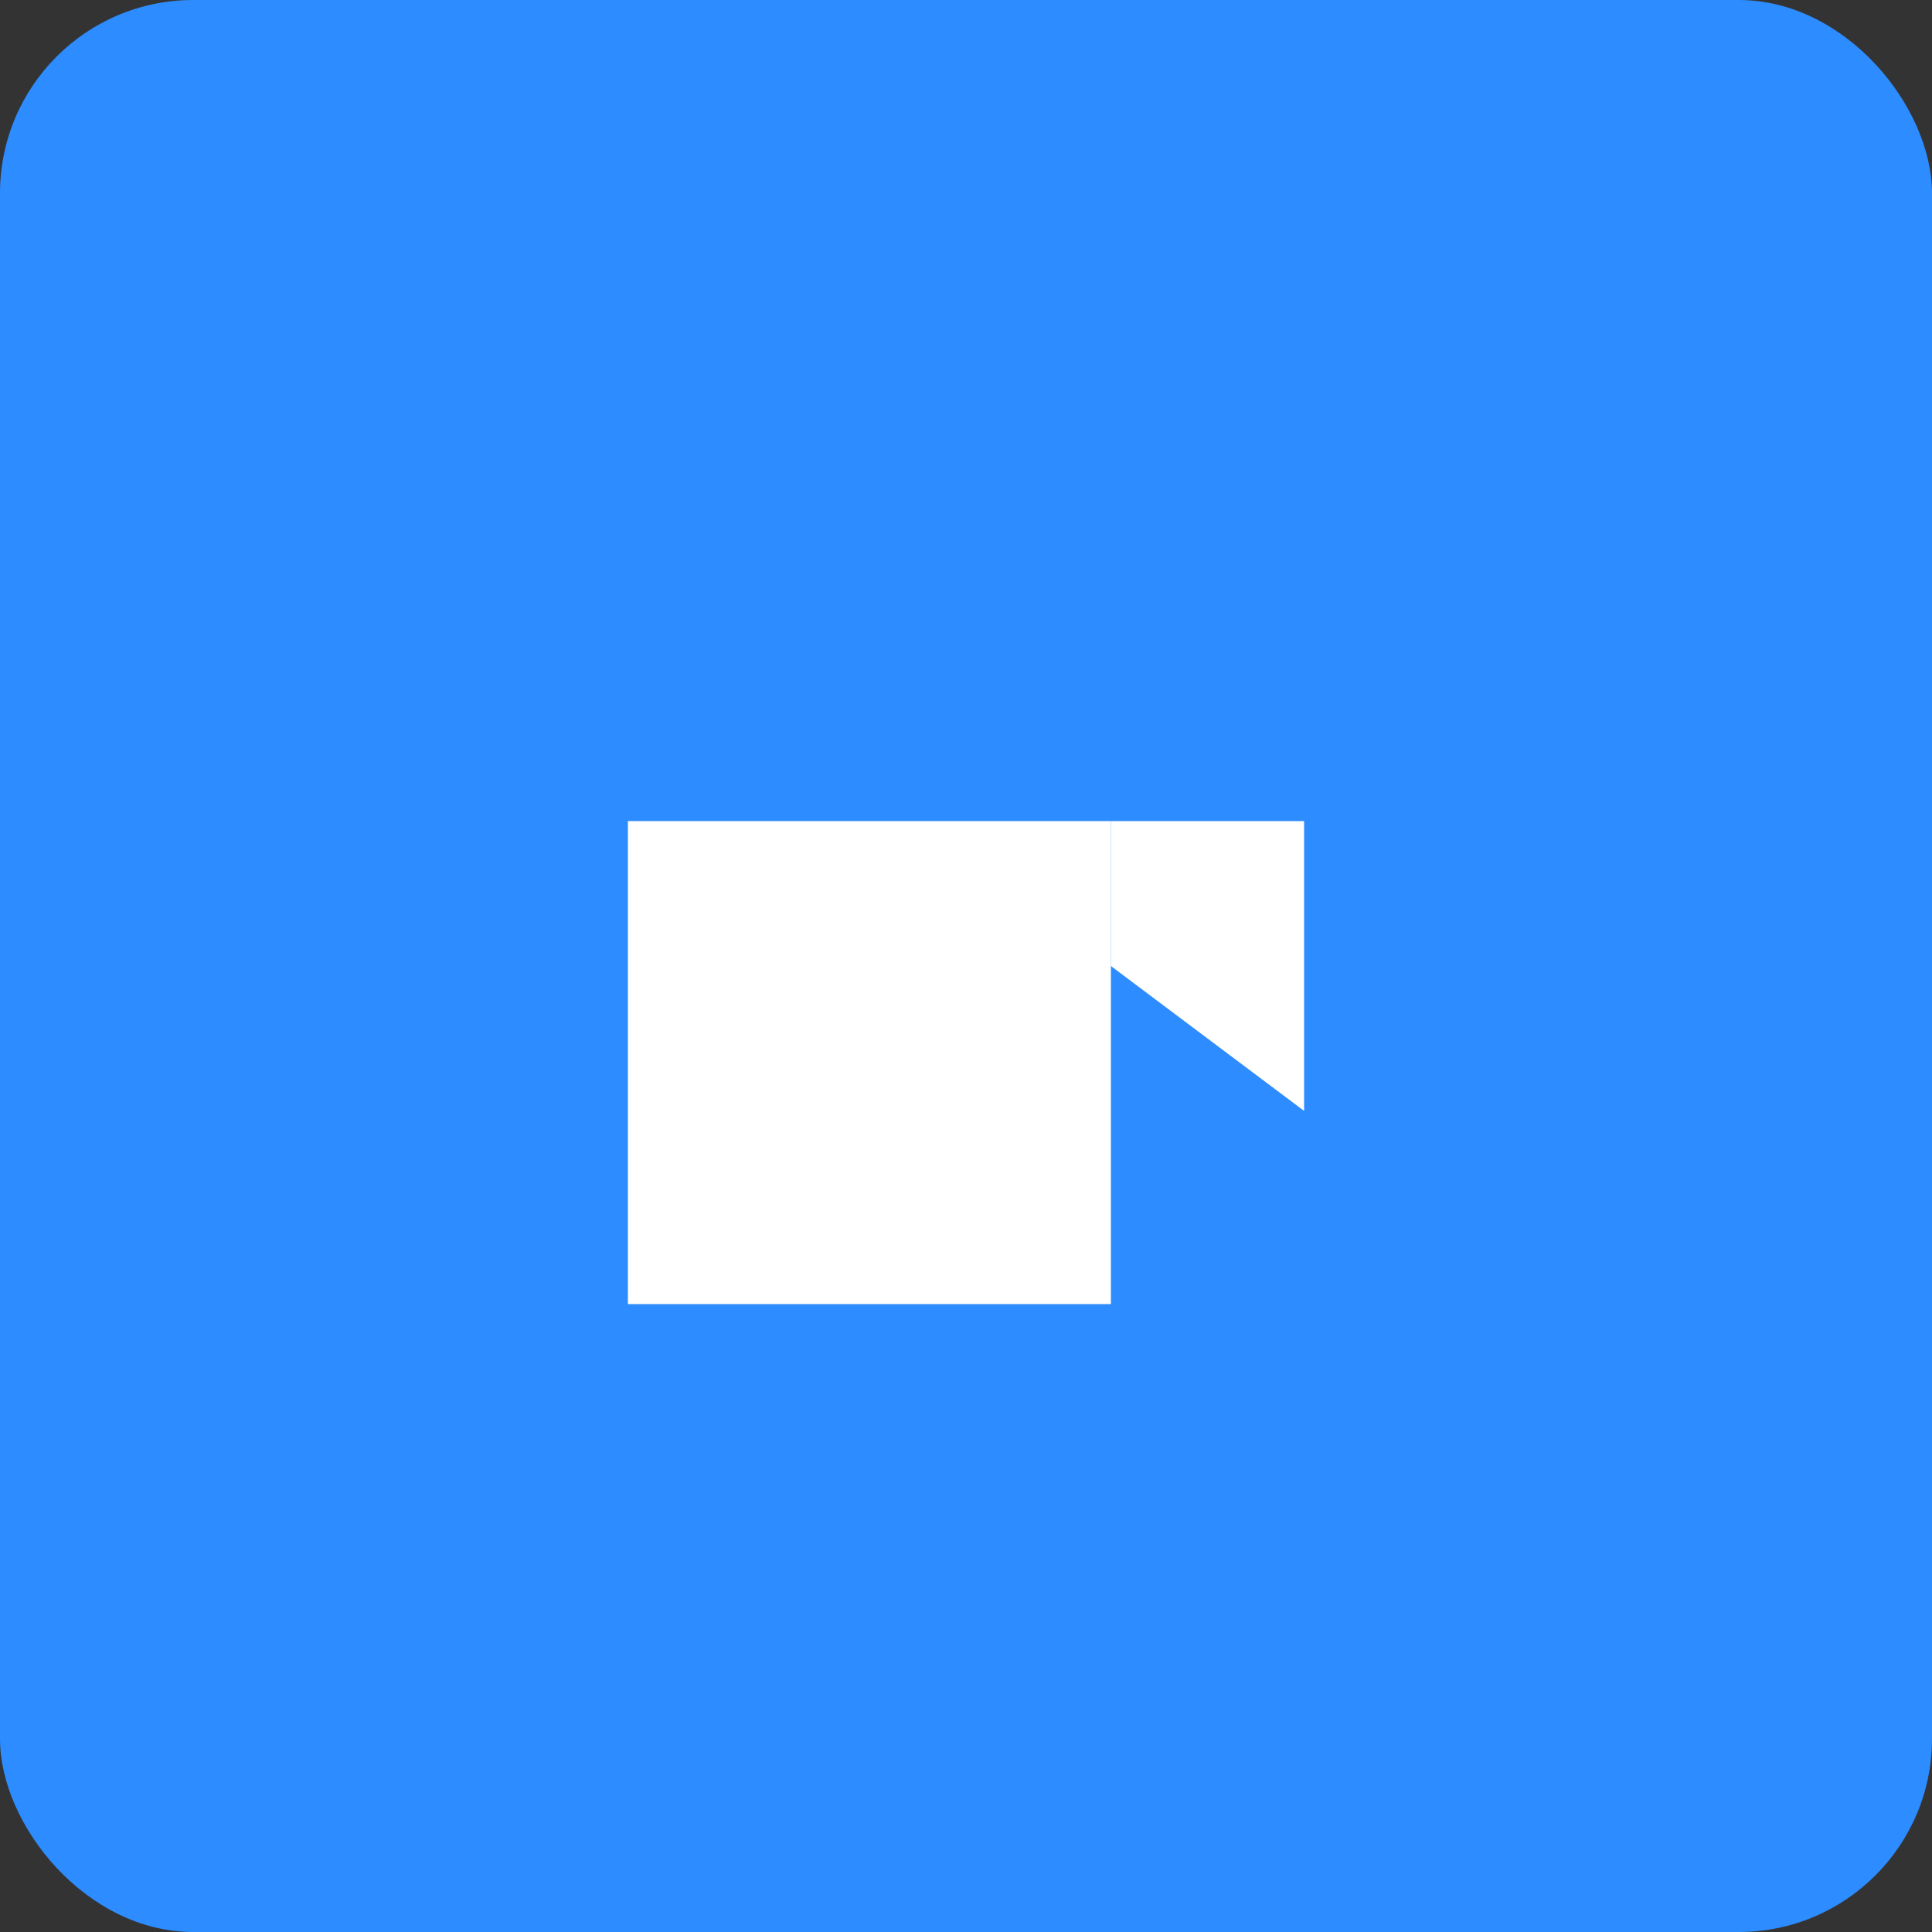 <svg width="40" height="40" viewBox="0 0 40 40" fill="none" xmlns="http://www.w3.org/2000/svg">
  <rect x="0" y="0" width="40" height="40" fill="#333333" stroke="none"/>
  <rect width="40" height="40" rx="4" fill="#2D8CFF"/>
  <path d="M13 17h10v10H13z" fill="white"/>
  <path d="M27 17v6l-4-3v-3h4z" fill="white"/>
</svg>

